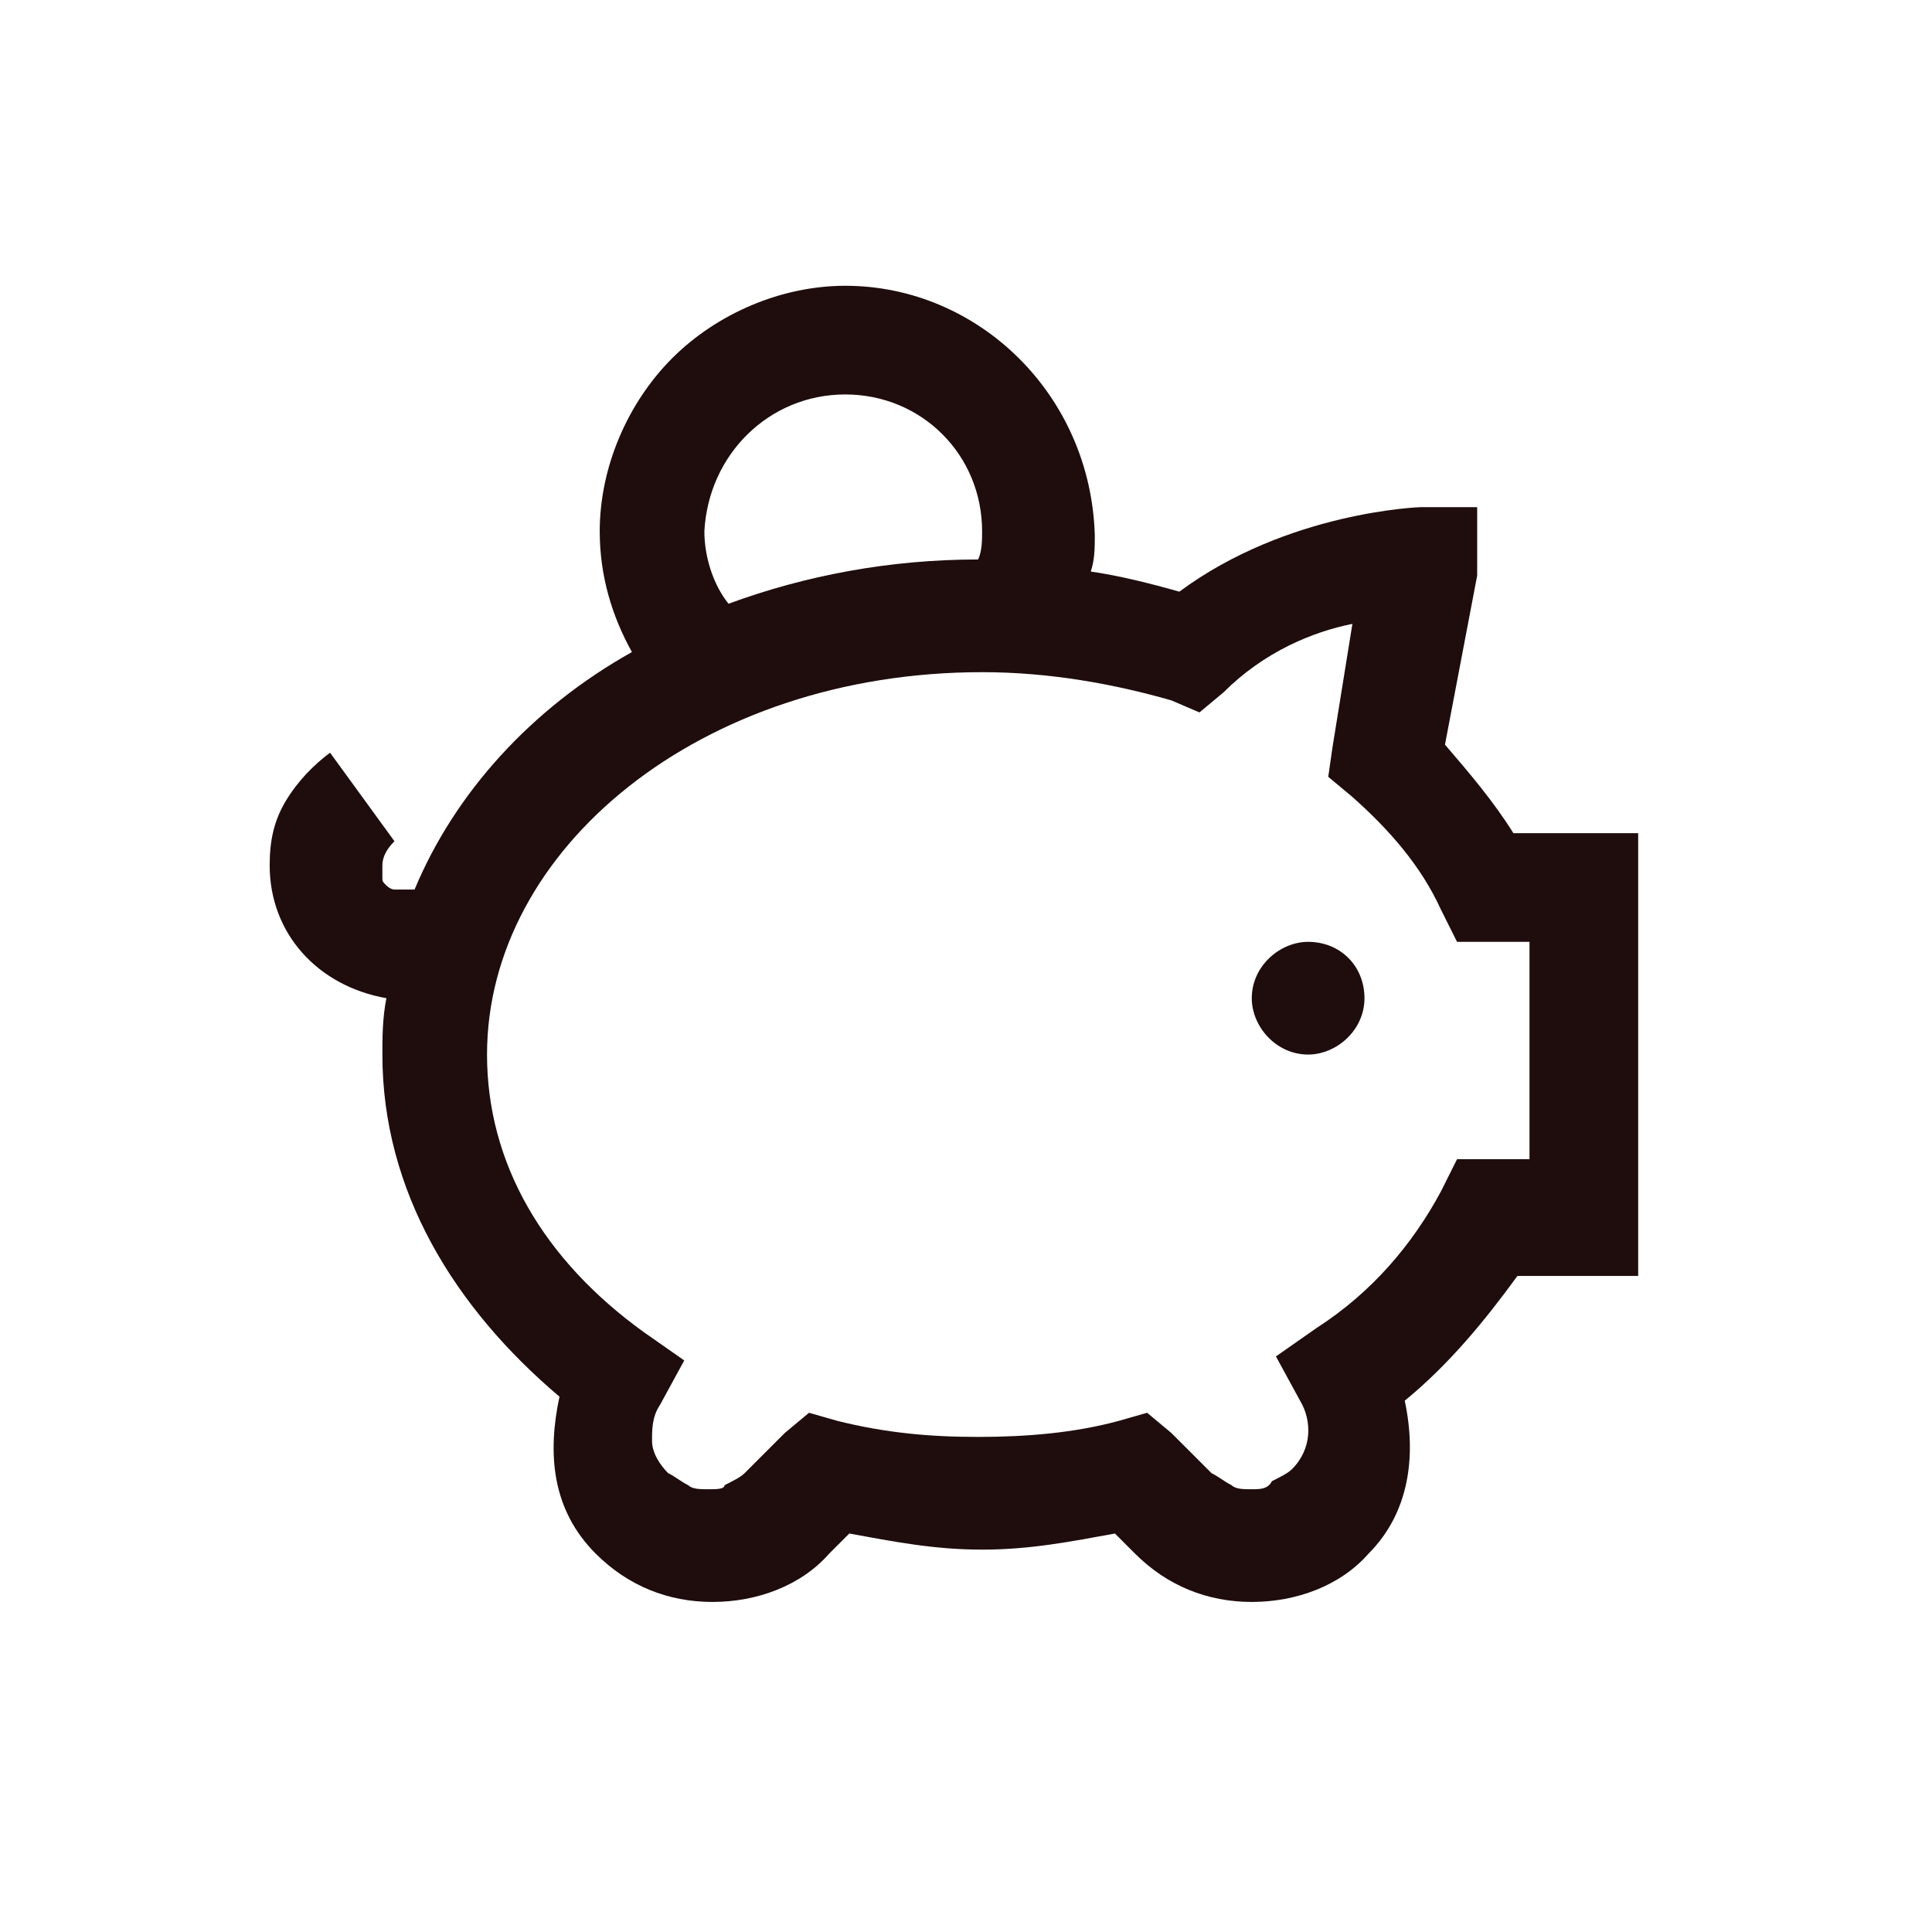 <?xml version="1.0" encoding="utf-8"?>
<!-- Generator: Adobe Illustrator 28.1.0, SVG Export Plug-In . SVG Version: 6.00 Build 0)  -->
<svg version="1.1" id="Layer_1" xmlns="http://www.w3.org/2000/svg" xmlns:xlink="http://www.w3.org/1999/xlink" x="0px" y="0px"
	 viewBox="0 0 48 48" style="enable-background:new 0 0 48 48;" xml:space="preserve">
<style type="text/css">
	.st0{fill:#1F0D0D;}
</style>
<path class="st0" d="M21,7.1c-1.6,0-3.2,0.7-4.3,1.8c-1.1,1.1-1.8,2.7-1.8,4.3c0,1.1,0.3,2.1,0.8,3c-2.5,1.4-4.4,3.5-5.4,5.9h-0.2
	c-0.1,0-0.2,0-0.3,0c-0.1,0-0.2-0.1-0.2-0.1c-0.1-0.1-0.1-0.1-0.1-0.2c0-0.1,0-0.2,0-0.3c0-0.2,0.1-0.4,0.3-0.6l-1.6-2.2
	c-0.4,0.3-0.8,0.7-1.1,1.2c-0.3,0.5-0.4,1-0.4,1.6c0,1.7,1.2,3,2.9,3.3c-0.1,0.5-0.1,1-0.1,1.4c0,3.4,1.8,6.3,4.4,8.5
	c-0.3,1.4-0.2,2.8,0.9,3.9c0.8,0.8,1.8,1.2,2.9,1.2c1.1,0,2.2-0.4,2.9-1.2l0.5-0.5c1.1,0.2,2.1,0.4,3.3,0.4s2.2-0.2,3.3-0.4l0.5,0.5
	c0.8,0.8,1.8,1.2,2.9,1.2c1.1,0,2.2-0.4,2.9-1.2c1-1,1.2-2.4,0.9-3.8c1.1-0.9,2-2,2.8-3.1h3V20.7h-3.1c-0.5-0.8-1.1-1.5-1.7-2.2
	l0.8-4.2v-1.7h-1.4c0,0-3.3,0.1-6,2.1c-0.7-0.2-1.5-0.4-2.2-0.5c0.1-0.3,0.1-0.6,0.1-0.9C27.1,9.8,24.3,7.1,21,7.1z M21,9.8
	c1.9,0,3.4,1.5,3.4,3.4c0,0.2,0,0.5-0.1,0.7c-2.2,0-4.3,0.4-6.2,1.1c-0.4-0.5-0.6-1.2-0.6-1.8C17.6,11.3,19.1,9.8,21,9.8z
	 M33.6,15.5C33.6,15.5,33.6,15.5,33.6,15.5l-0.5,3.1L33,19.3l0.6,0.5c0.9,0.8,1.7,1.7,2.2,2.8l0.4,0.8H38v5.4h-1.8l-0.4,0.8
	c-0.7,1.3-1.7,2.5-3.1,3.4l-1,0.7l0.6,1.1c0.3,0.5,0.3,1.2-0.2,1.7c-0.1,0.1-0.3,0.2-0.5,0.3C31.5,37,31.3,37,31.1,37
	c-0.2,0-0.4,0-0.5-0.1c-0.2-0.1-0.3-0.2-0.5-0.3l-1-1l-0.6-0.5l-0.7,0.2c-1.1,0.3-2.3,0.4-3.5,0.4c-1.2,0-2.3-0.1-3.5-0.4l-0.7-0.2
	l-0.6,0.5l-1,1c-0.1,0.1-0.3,0.2-0.5,0.3C18,37,17.8,37,17.6,37c-0.2,0-0.4,0-0.5-0.1c-0.2-0.1-0.3-0.2-0.5-0.3
	c-0.2-0.2-0.4-0.5-0.4-0.8c0-0.3,0-0.6,0.2-0.9l0.6-1.1l-1-0.7c-2.5-1.8-3.9-4.2-3.9-6.9c0-5.1,5.3-9.5,12.3-9.5
	c1.7,0,3.3,0.3,4.7,0.7l0.7,0.3l0.6-0.5C31.4,16.2,32.6,15.7,33.6,15.5z M32.5,23.4c-0.7,0-1.4,0.6-1.4,1.4c0,0.7,0.6,1.4,1.4,1.4
	c0.7,0,1.4-0.6,1.4-1.4C33.9,24,33.3,23.4,32.5,23.4z"/>
</svg>
